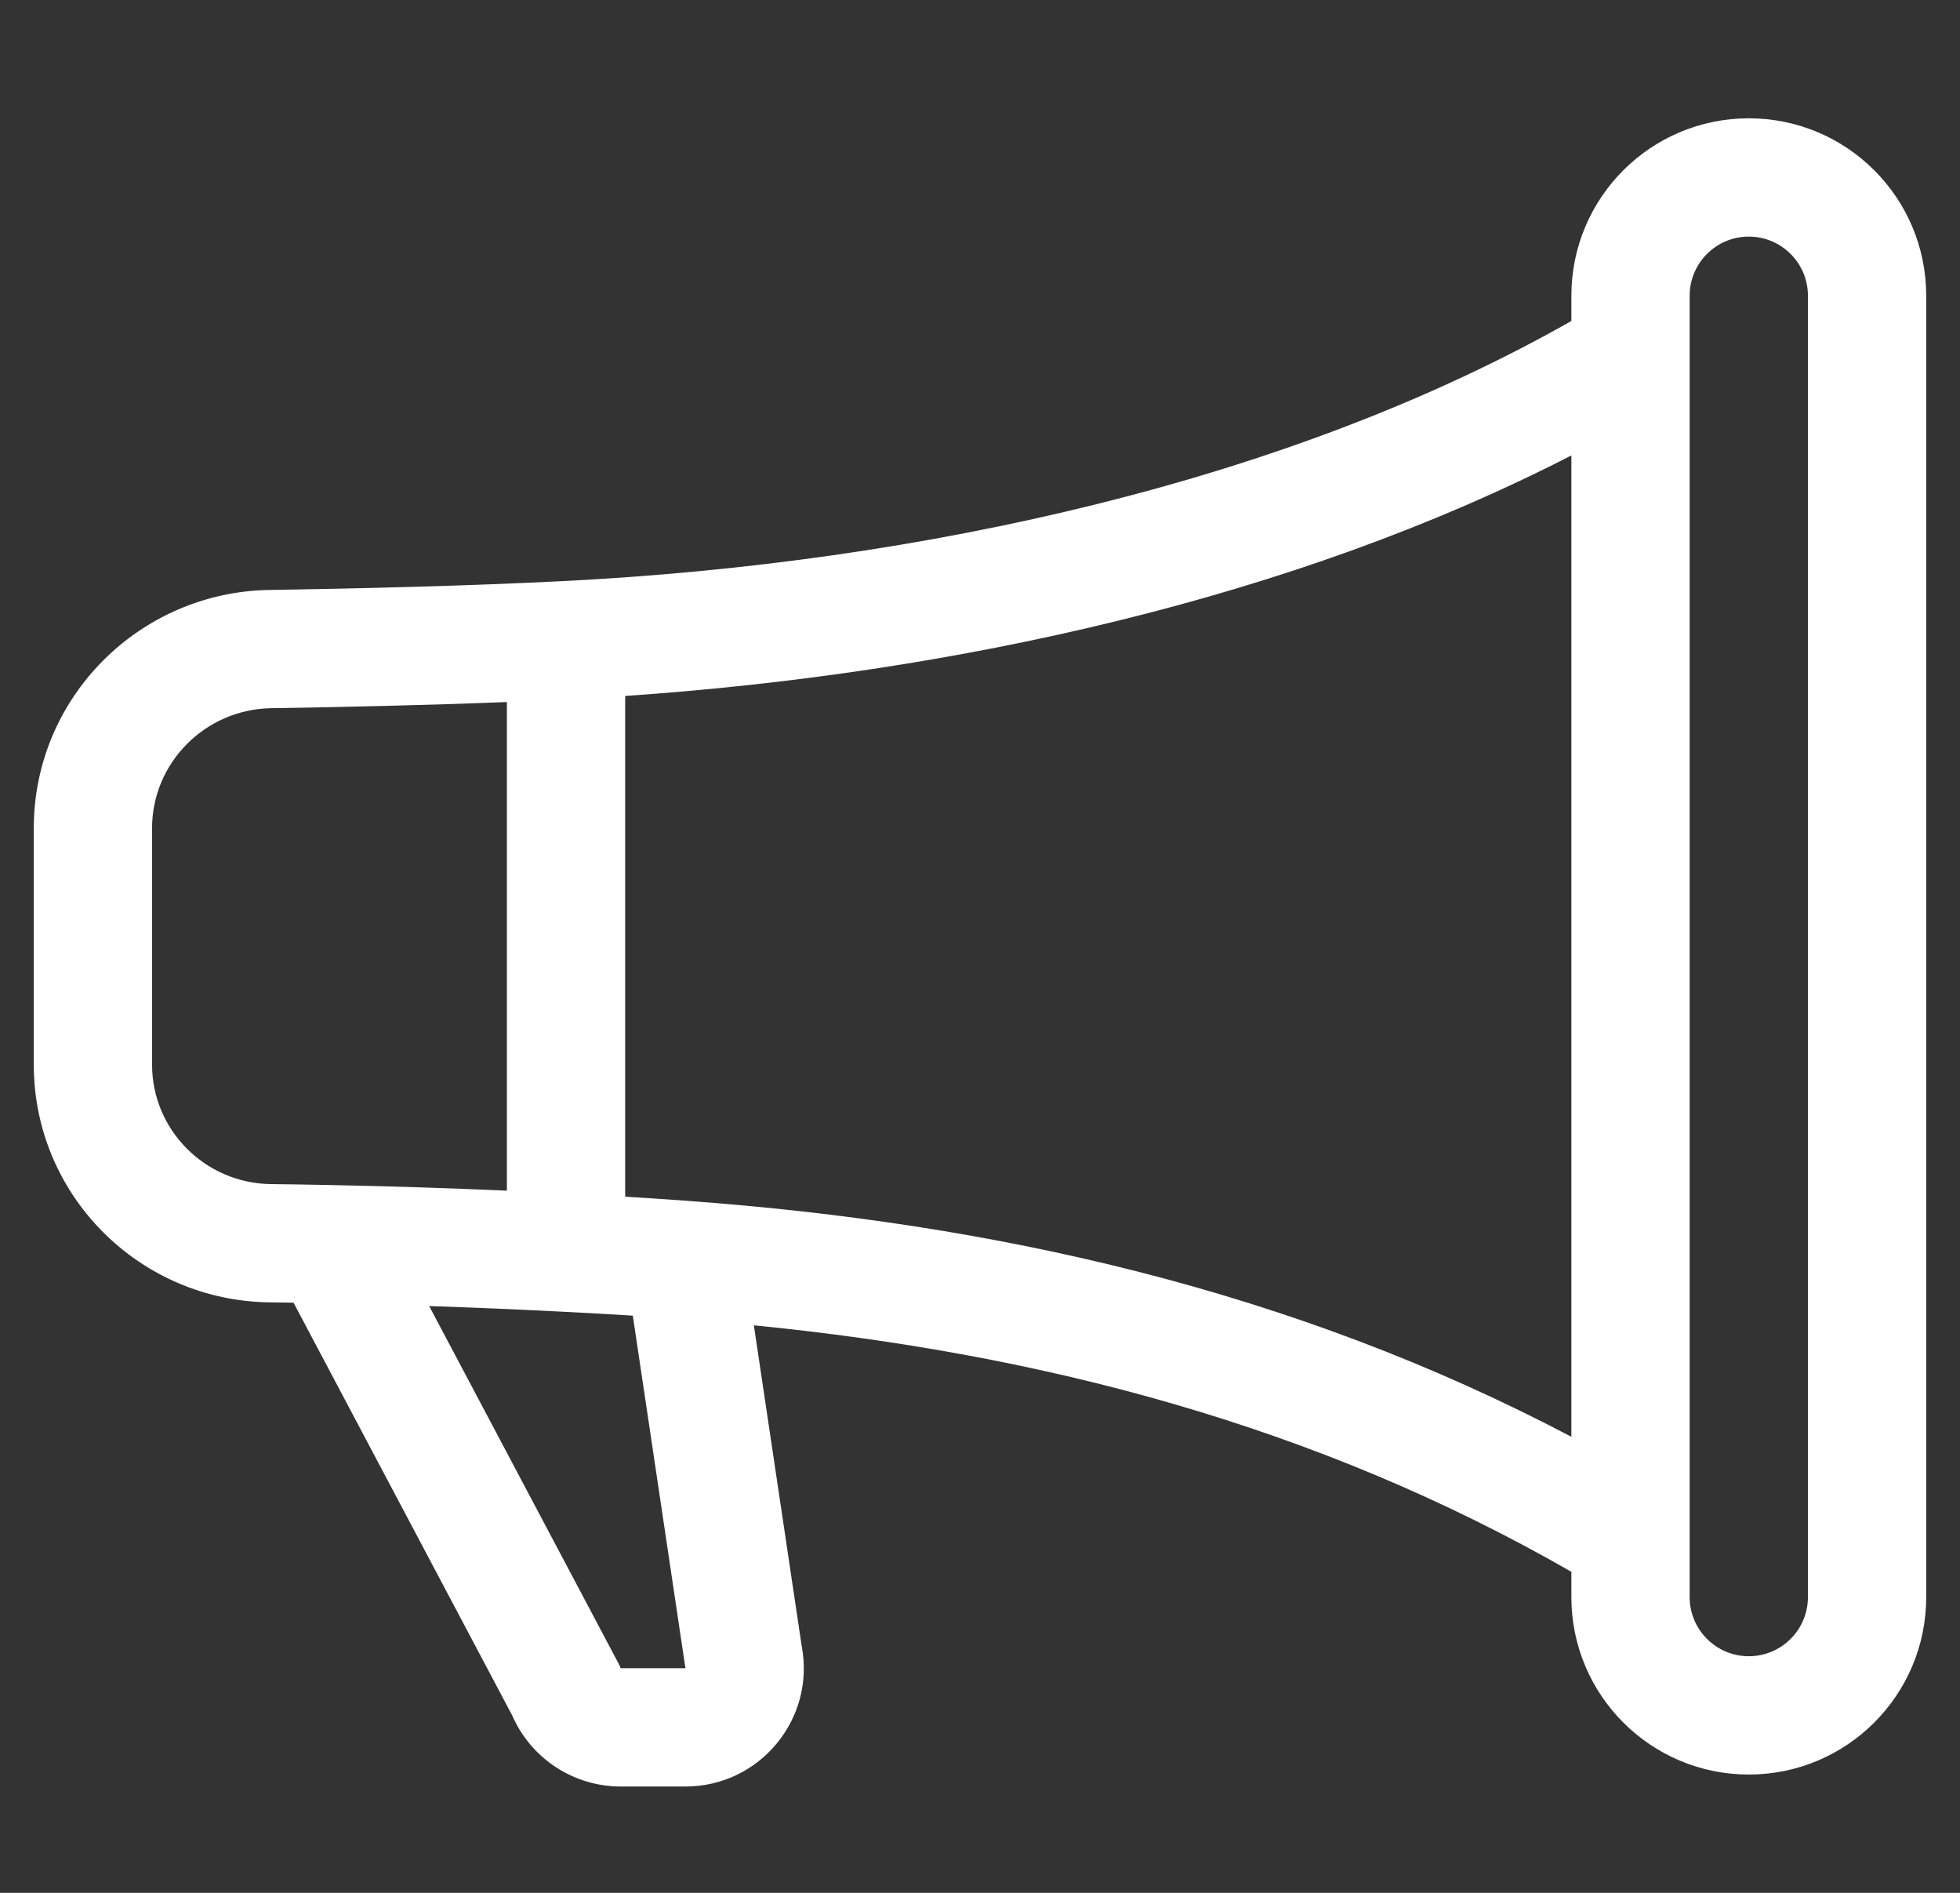 <svg width="29" height="28" viewBox="0 0 29 28" fill="none" xmlns="http://www.w3.org/2000/svg">
<rect x="0" y="0" width="29" height="28" fill="#333333" stroke="none"/>
<path d="M23.25 4.375C23.25 2.925 24.425 1.75 25.875 1.75C27.325 1.75 28.5 2.925 28.5 4.375V23.625C28.5 25.075 27.325 26.25 25.875 26.25C24.425 26.25 23.25 25.075 23.25 23.625V23.251C19.467 21.079 15.393 20.024 11.154 19.605L11.862 24.351C12.067 25.426 11.242 26.427 10.143 26.427H9.183C8.487 26.427 7.858 26.014 7.58 25.379L4.343 19.27C4.226 19.268 4.108 19.267 3.99 19.265C2.067 19.243 0.5 17.686 0.5 15.75V12.25C0.5 10.315 2.066 8.757 3.986 8.727C5.304 8.706 6.915 8.668 8.331 8.596C13.657 8.327 19.09 7.111 23.25 4.748V4.375ZM25 4.375V23.625C25 24.108 25.392 24.5 25.875 24.5C26.358 24.5 26.75 24.108 26.75 23.625V4.375C26.75 3.892 26.358 3.5 25.875 3.5C25.392 3.5 25 3.892 25 4.375ZM23.25 6.737C19.147 8.847 14.135 9.961 9.25 10.295V17.702C9.565 17.721 9.878 17.742 10.189 17.765C14.684 18.096 19.103 19.069 23.25 21.254V6.737ZM7.5 17.613V10.385C6.309 10.432 5.065 10.46 4.013 10.476C3.034 10.492 2.25 11.286 2.25 12.25V15.75C2.25 16.714 3.033 17.504 4.01 17.516C4.304 17.519 4.599 17.524 4.893 17.53C5.762 17.547 6.632 17.575 7.5 17.613ZM6.35 19.32L9.166 24.634L9.183 24.677L10.143 24.677L10.138 24.653L9.363 19.462C9.022 19.441 8.678 19.421 8.331 19.404C7.67 19.37 7.01 19.342 6.35 19.32Z" fill="white"/>
</svg>
